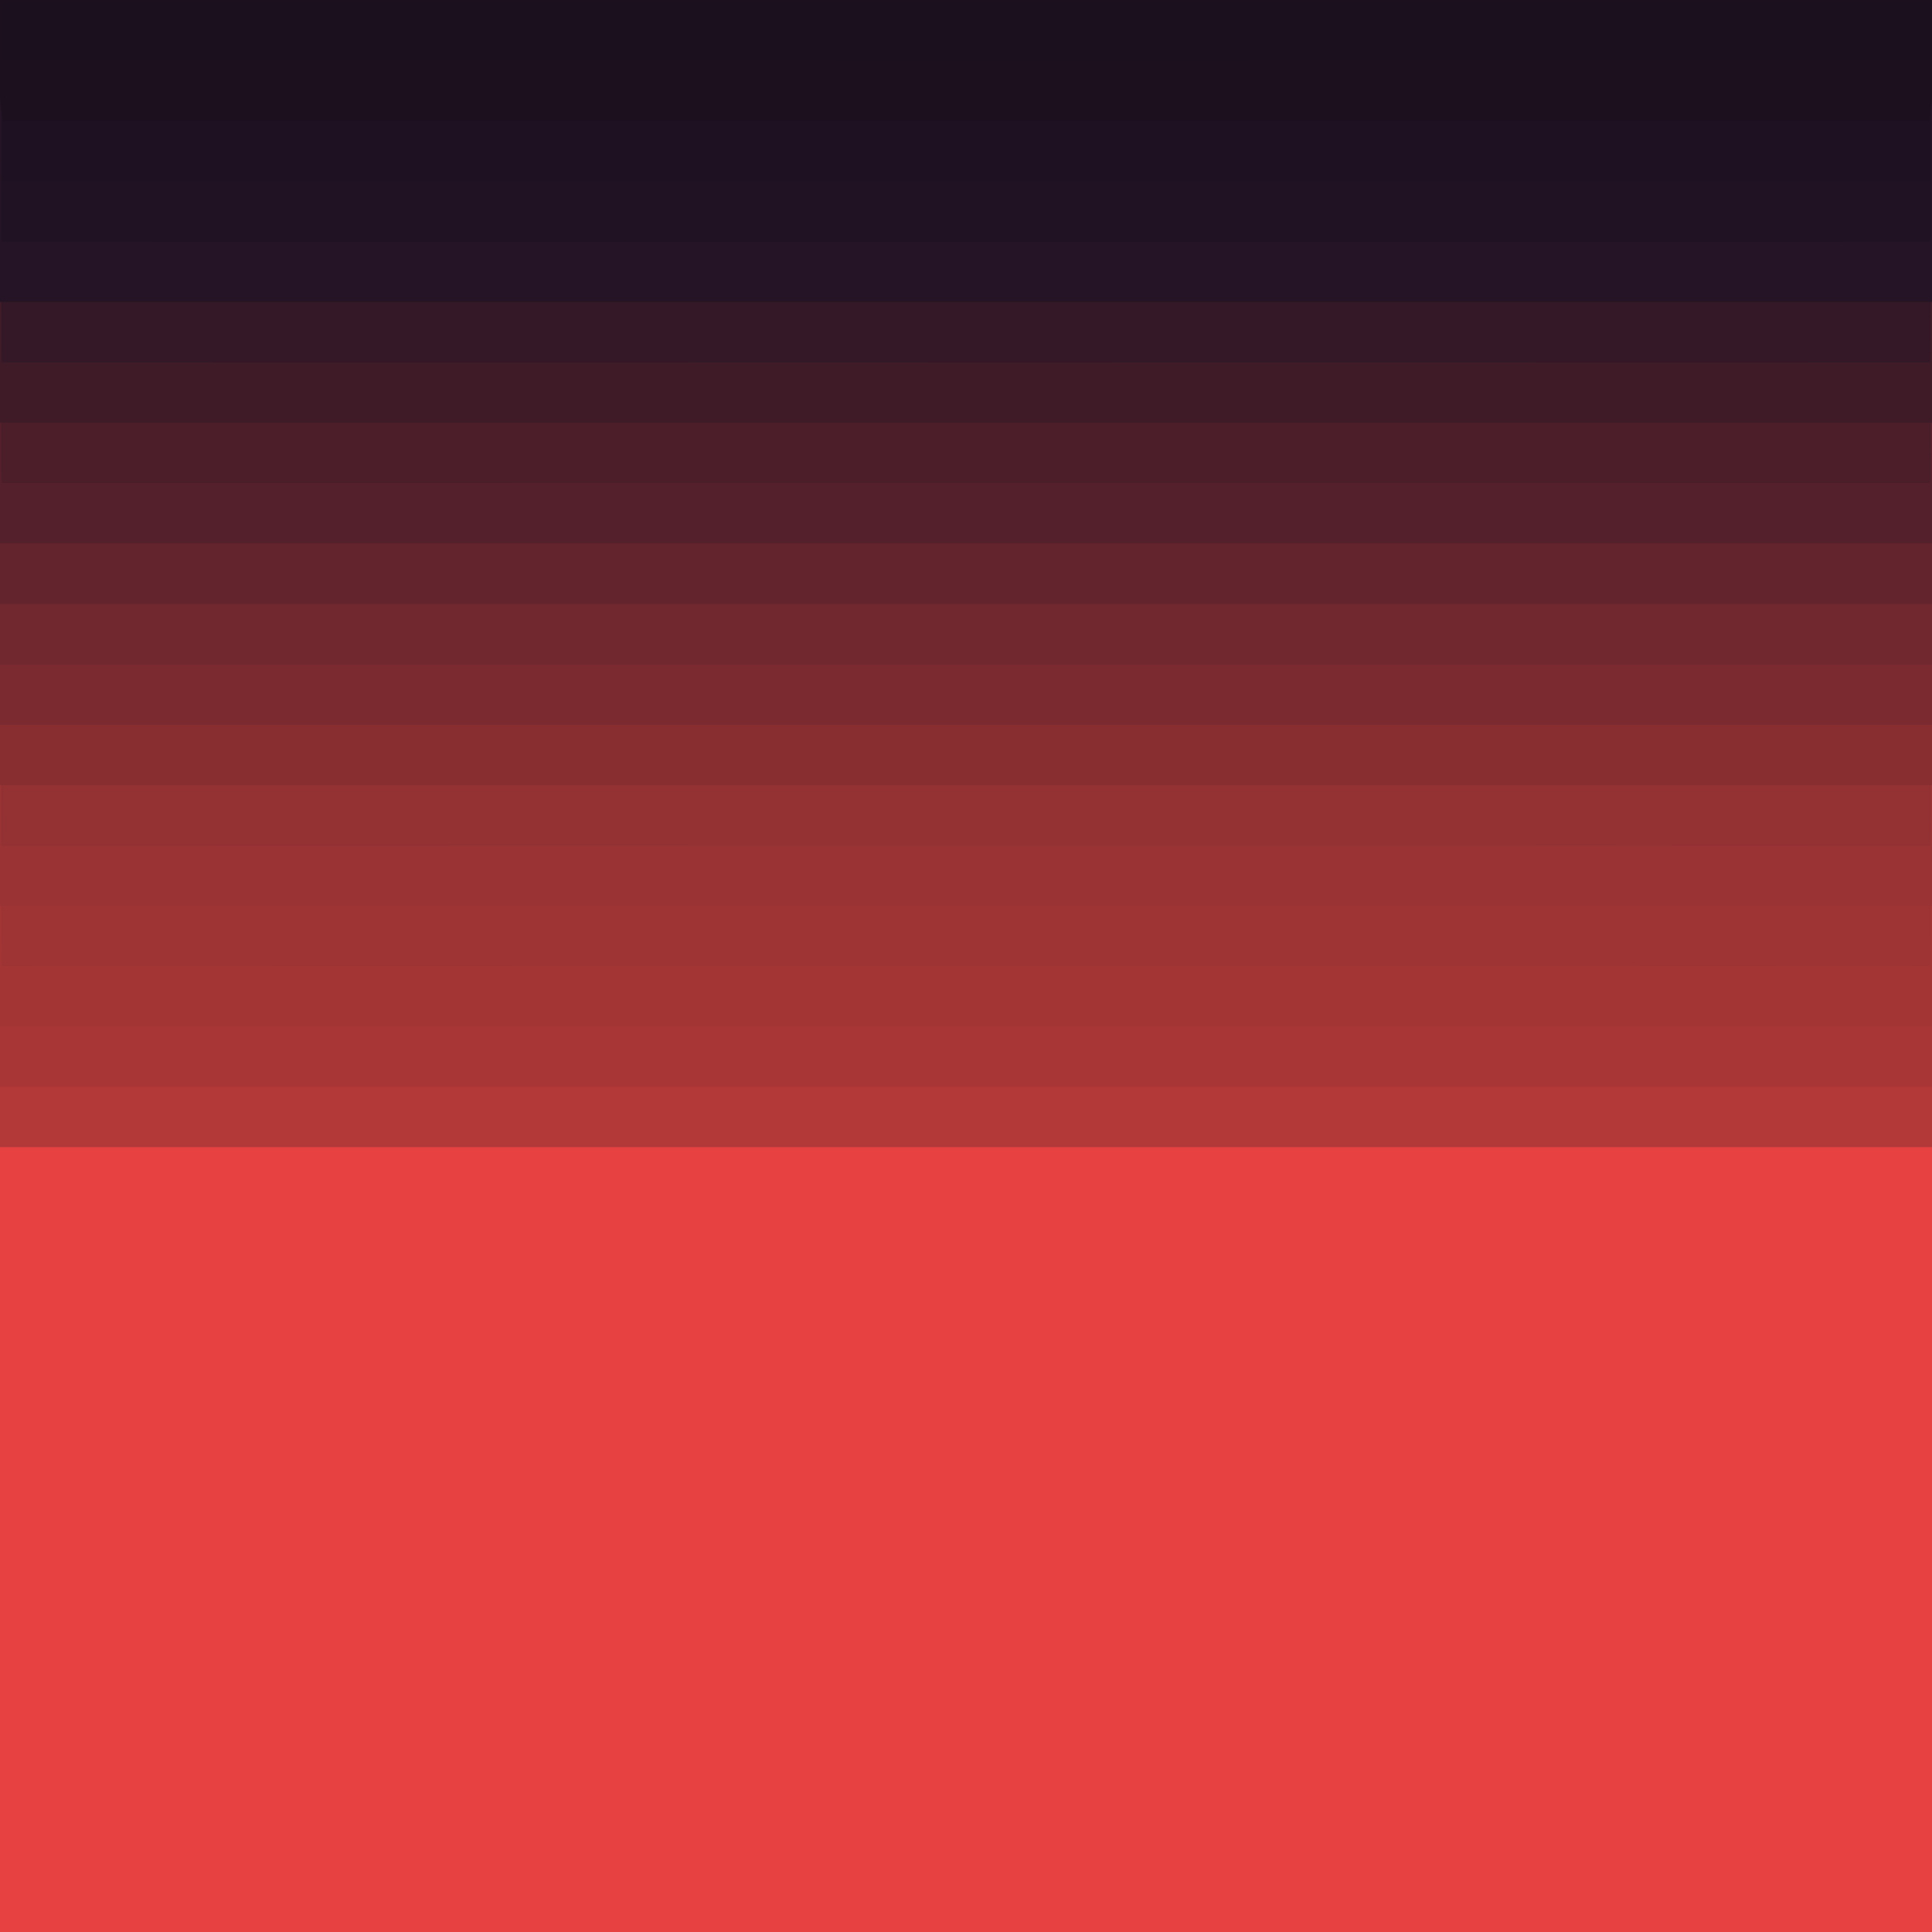 <svg xmlns="http://www.w3.org/2000/svg" viewBox="0 0 1024 1024" xml:space="preserve"><style type="text/css">.st0{fill:url(#SVGID_1_);}.st1{fill:#1C101F;}.st2{fill:#1B101D;}.st3{fill:#241425;}.st4{fill:#1E1121;}.st5{fill:#201223;}.st6{fill:#3F1B28;}.st7{fill:#341827;}.st8{fill:#54202B;}.st9{fill:#4B1E2A;}.st10{fill:#63242D;}.st11{fill:#71282E;}.st12{fill:#7B2A30;}.st13{fill:#882E31;}.st14{fill:#993334;}.st15{fill:#943133;}.st16{fill:#A33535;}.st17{fill:#9F3434;}.st18{fill:#A93636;}.st19{fill:#B33838;}.st20{fill:#E74141;}</style><g id="_x23_e74141ff_00000057864967526319305760000006093276273161372849_"><linearGradient id="SVGID_1_" gradientUnits="userSpaceOnUse" x1="512" y1="609" x2="512" y2="-9.094947e-13"><stop offset="0" style="stop-color:#B33838"/><stop offset="0.751" style="stop-color:#1B101D"/></linearGradient><path class="st0" d="M0,0c341.3,0,682.7,0,1024,0v609H0V0z"/></g><g id="_x23_1c101fff"><path class="st1" d="M0,0h1024v52.5c-0.5,3.8-0.9,7.6-1.1,11.5C682.3,64,341.7,64,1.1,64C0.9,60.2,0.5,56.3,0,52.5V0 M1,1C0.9,11.3,0.9,21.6,1,31.9C341.7,32.1,682.3,32,1023,32c0.1-10.3,0.1-20.6,0-30.9C682.3,0.9,341.7,1,1,1z"/></g><g id="_x23_1b101dff"><path class="st2" d="M1,1c340.6,0,681.3-0.1,1021.9,0c0.1,10.3,0.1,20.6,0,30.9C682.3,32,341.7,32.1,1,31.9C0.9,21.6,0.9,11.3,1,1z"/></g><g id="_x23_241425ff"><path class="st3" d="M0,52.5c0.5,3.8,0.9,7.6,1.1,11.5C1,74.7,1,85.3,1,96c0,10.6-0.2,21.3,0.1,31.9c340.6,0.1,681.2,0.2,1021.8,0c0.2-10.6,0-21.3,0-31.9c0.1-10.7,0-21.3,0-32c0.2-3.8,0.5-7.7,1.1-11.5V160l-1,0c-340.7,0-681.3,0-1022,0l-1,0V52.5z"/></g><g id="_x23_1e1121ff"><path class="st4" d="M1.1,64c340.6,0,681.2,0,1021.9,0c0.1,10.7,0.1,21.3,0,32C682.3,96,341.7,96,1,96C1,85.3,1,74.7,1.1,64z"/></g><g id="_x23_201223ff"><path class="st5" d="M1,96c340.7,0,681.3,0,1022,0c0,10.6,0.2,21.3,0,31.9c-340.6,0.2-681.2,0.1-1021.8,0C0.8,117.3,1,106.6,1,96z"/></g><g id="_x23_3f1b28ff"><path class="st6" d="M0,160l1,0c0.1,10.6-0.2,21.3,0.1,31.9c340.6,0.1,681.2,0.2,1021.8,0c0.2-10.6,0-21.3,0.1-31.9l1,0v64l-1,0c-340.7,0-681.3,0-1022,0l-1,0V160z"/></g><g id="_x23_341827ff"><path class="st7" d="M1,160c340.7,0,681.3,0,1022,0c-0.1,10.6,0.2,21.3-0.1,31.9c-340.6,0.2-681.2,0.1-1021.8,0C0.8,181.3,1.1,170.6,1,160z"/></g><g id="_x23_54202bff"><path class="st8" d="M0,224l1,0c0.1,10.6-0.2,21.3,0.1,31.9c340.6,0.1,681.2,0.1,1021.8,0c0.2-10.6,0-21.3,0.1-31.9l1,0v64c-341.3,0-682.7,0-1024,0V224z"/></g><g id="_x23_4b1e2aff"><path class="st9" d="M1,224c340.7,0,681.3,0,1022,0c-0.1,10.6,0.2,21.3-0.1,31.9c-340.6,0.2-681.2,0.1-1021.8,0C0.8,245.3,1.1,234.6,1,224z"/></g><g id="_x23_63242dff"><path class="st10" d="M0,288c341.3,0,682.7,0,1024,0v32c-341.3,0-682.7,0-1024,0V288z"/></g><g id="_x23_71282eff"><path class="st11" d="M0,320c341.3,0,682.7,0,1024,0v32c-341.3,0-682.7,0-1024,0V320z"/></g><g id="_x23_7b2a30ff"><path class="st12" d="M0,352c341.3,0,682.7,0,1024,0v32c-341.3,0-682.7,0-1024,0V352z"/></g><g id="_x23_882e31ff"><path class="st13" d="M0,384c341.3,0,682.7,0,1024,0v32l-1,0c-340.7,0-681.3,0-1022,0l-1,0V384z"/></g><g id="_x23_993334ff"><path class="st14" d="M0,416l1,0c0.1,10.6-0.2,21.3,0.1,31.9c340.6,0.1,681.2,0.1,1021.8,0c0.2-10.6,0-21.3,0.1-31.9l1,0v64l-1,0c-340.7,0-681.3,0-1022,0l-1,0V416z"/></g><g id="_x23_943133ff"><path class="st15" d="M1,416c340.7,0,681.3,0,1022,0c-0.1,10.6,0.2,21.3-0.1,31.9c-340.6,0.2-681.2,0.1-1021.8,0C0.8,437.3,1.1,426.6,1,416z"/></g><g id="_x23_a33535ff"><path class="st16" d="M0,480l1,0c0.1,10.6-0.2,21.3,0.1,31.9c340.6,0.1,681.2,0.2,1021.8,0c0.2-10.6,0-21.3,0.1-31.9l1,0v64c-341.3,0-682.7,0-1024,0V480z"/></g><g id="_x23_9f3434ff"><path class="st17" d="M1,480c340.7,0,681.3,0,1022,0c-0.1,10.6,0.2,21.3-0.1,31.9c-340.6,0.2-681.2,0.1-1021.8,0C0.8,501.3,1.1,490.6,1,480z"/></g><g id="_x23_a93636ff"><path class="st18" d="M0,544c341.3,0,682.7,0,1024,0v32c-341.3,0-682.7,0-1024,0V544z"/></g><g id="_x23_b33838ff"><path class="st19" d="M0,576c341.3,0,682.7,0,1024,0v32c-341.3,0-682.7,0-1024,0V576z"/></g><g id="_x23_e74141ff"><path class="st20" d="M0,608c341.3,0,682.7,0,1024,0v416H0V608z"/></g></svg>